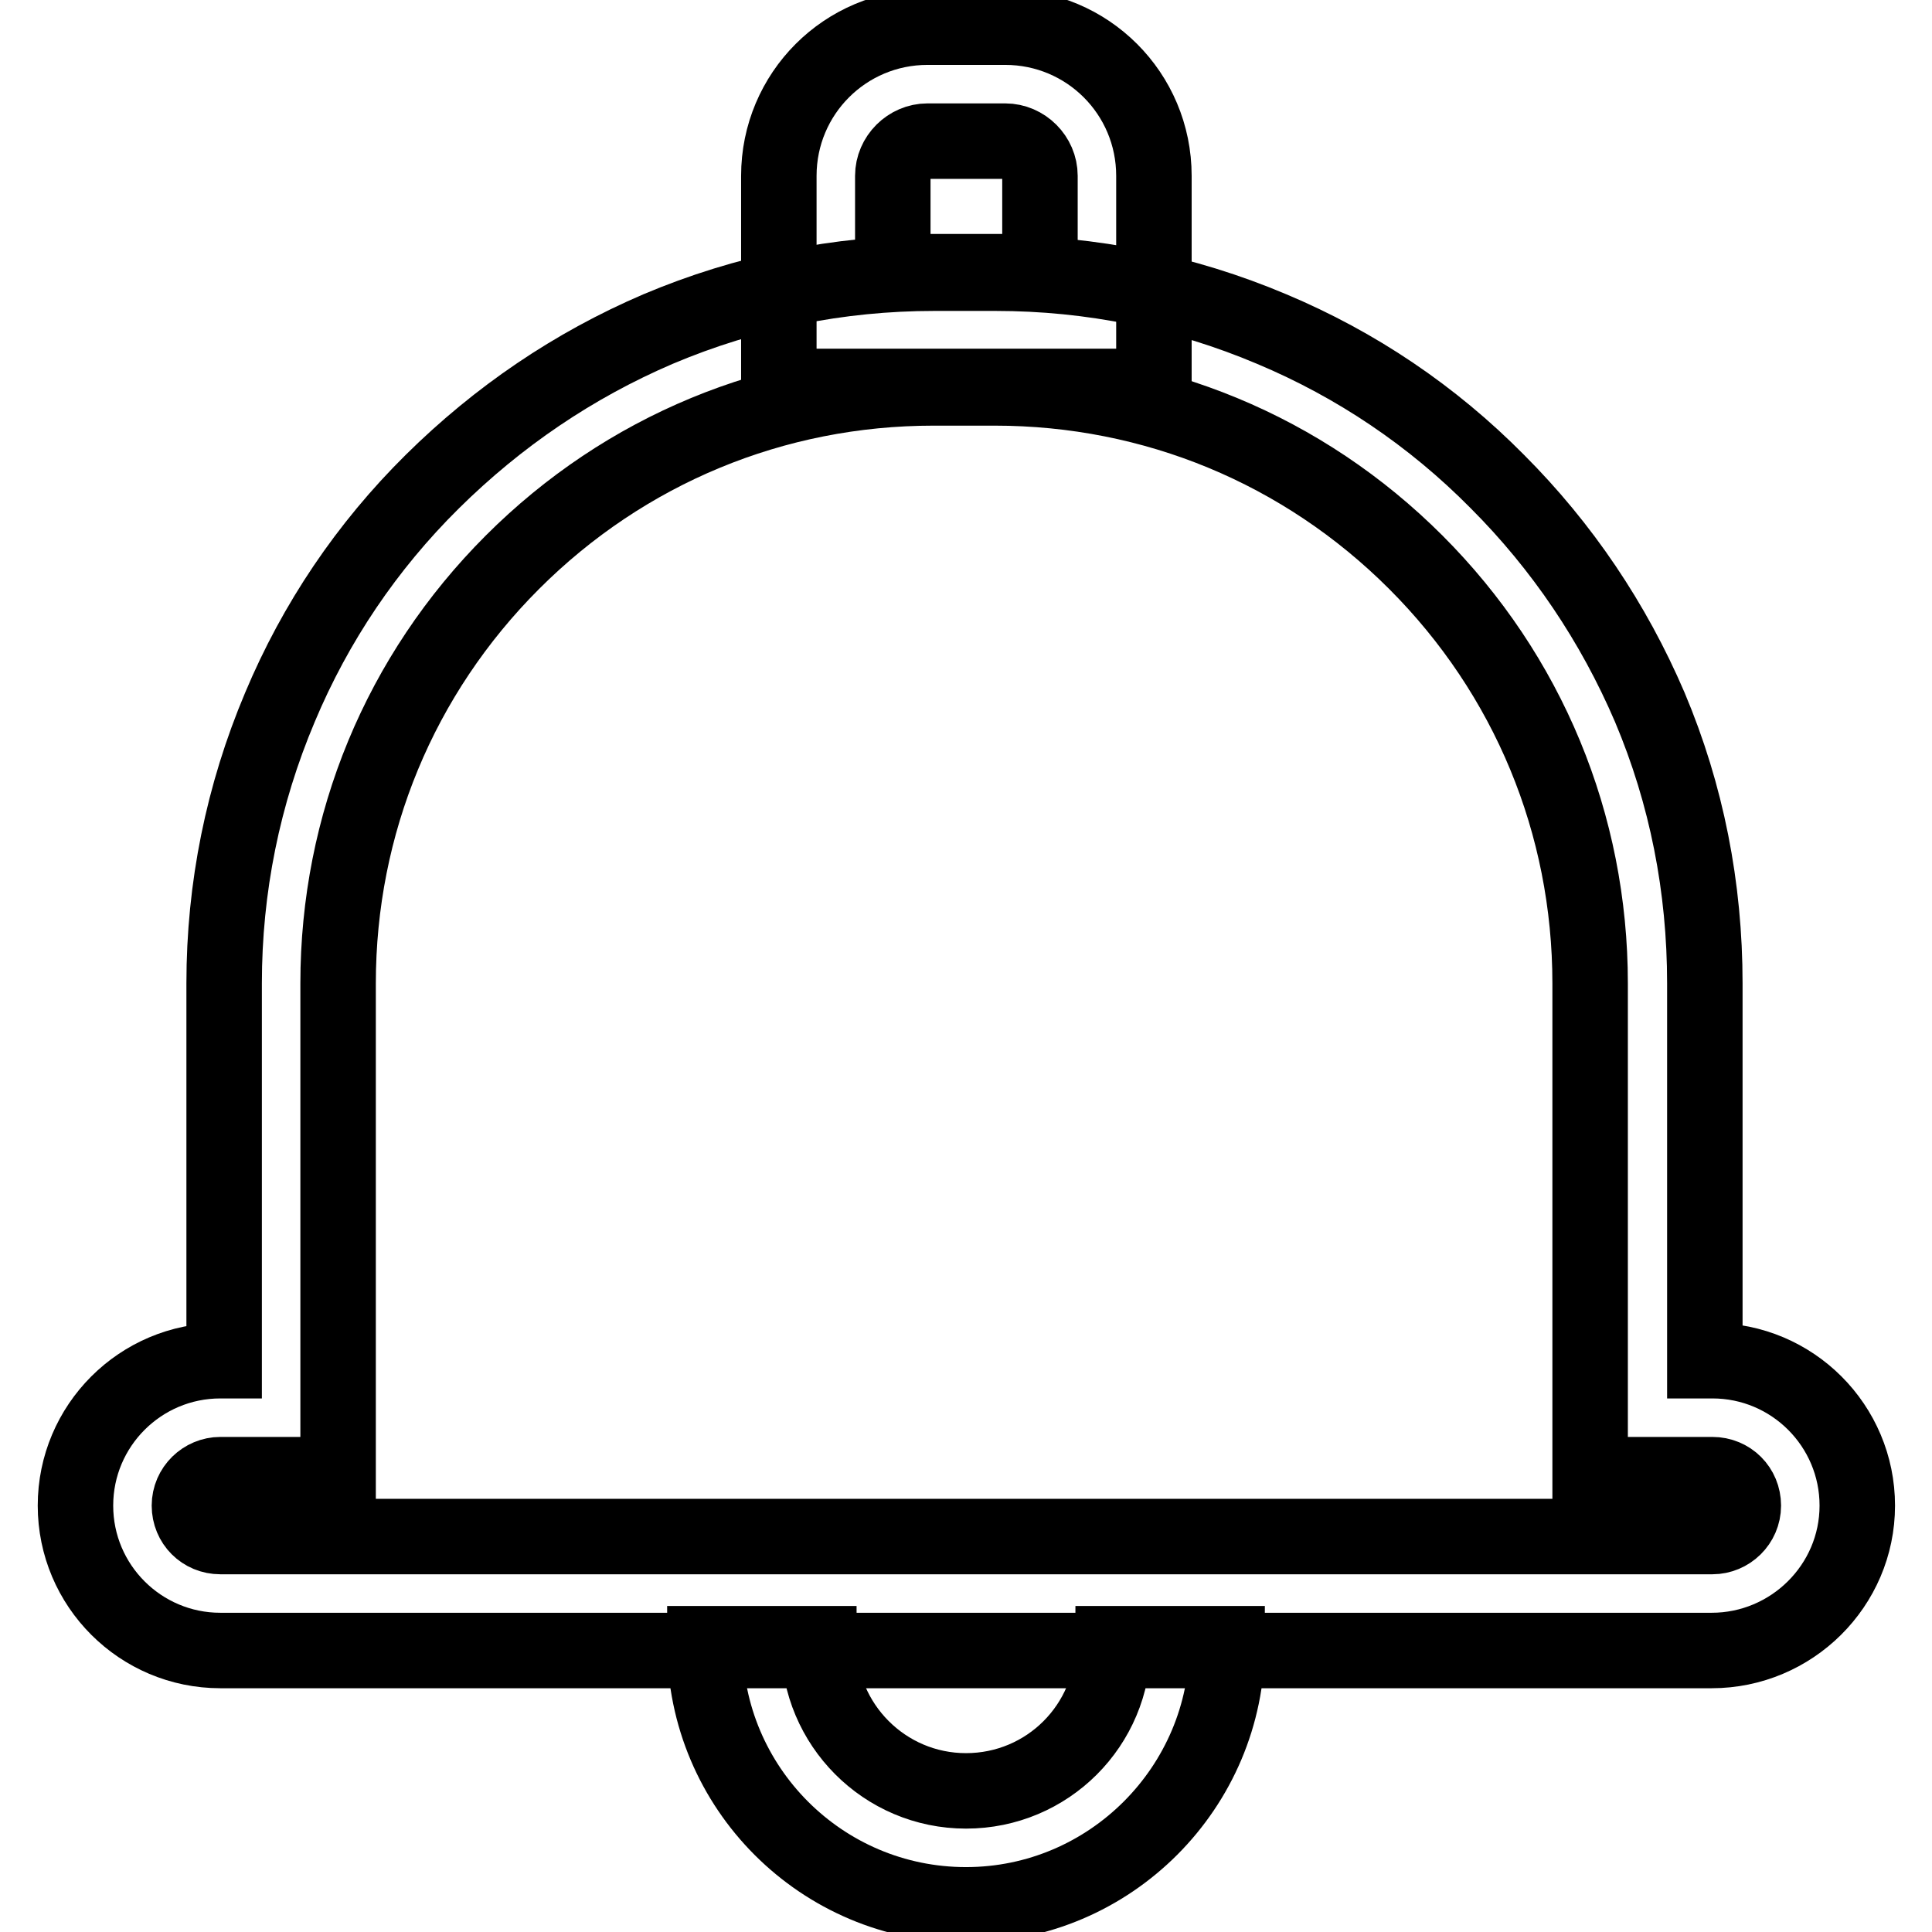 <?xml version="1.0" encoding="utf-8"?>
<!-- Svg Vector Icons : http://www.onlinewebfonts.com/icon -->
<!DOCTYPE svg PUBLIC "-//W3C//DTD SVG 1.1//EN" "http://www.w3.org/Graphics/SVG/1.1/DTD/svg11.dtd">
<svg version="1.1" xmlns="http://www.w3.org/2000/svg" xmlns:xlink="http://www.w3.org/1999/xlink" x="0px" y="0px" viewBox="0 0 256 256" enable-background="new 0 0 256 256" xml:space="preserve">
<g> <path stroke-width="10" fill-opacity="0" stroke="#000000"  d="M152.9,51.2h-49.7V23.3c0-10.9,8.8-19.7,19.7-19.7h10.3c10.9,0,19.7,8.8,19.7,19.7V51.2z M118.3,36h19.5 V23.3c0-2.5-2.1-4.6-4.6-4.6h-10.3c-2.5,0-4.6,2.1-4.6,4.6V36z M128,252.4c-19.1,0-34.6-15.5-34.6-34.6h15.1 c0,10.7,8.7,19.5,19.5,19.5s19.5-8.7,19.5-19.5h15.1C162.6,236.8,147.1,252.4,128,252.4z"/> <path stroke-width="10" fill-opacity="0" stroke="#000000"  d="M226.8,218.7H29.2c-10.6,0-19.2-8.6-19.2-19.2s8.6-19.2,19.2-19.2h0.5v-50c0-12.7,2.5-25,7.4-36.6 c4.7-11.2,11.5-21.3,20.2-29.9s18.7-15.4,29.9-20.2c11.6-4.9,23.9-7.4,36.6-7.4h8.1c12.7,0,25,2.5,36.6,7.4 c11.2,4.7,21.3,11.5,29.9,20.2c8.6,8.6,15.4,18.7,20.2,29.9c4.9,11.6,7.3,23.9,7.3,36.6v50h1c10.6,0,19.2,8.6,19.2,19.2 S237.4,218.7,226.8,218.7L226.8,218.7z M29.2,195.4c-2.2,0-4.1,1.8-4.1,4.1s1.8,4.1,4.1,4.1h197.7c2.2,0,4.1-1.8,4.1-4.1 s-1.8-4.1-4.1-4.1h-16.2v-65.1c0-21.1-8.2-40.9-23.1-55.8c-14.9-14.9-34.7-23.1-55.8-23.1h-8.1c-21.1,0-40.9,8.2-55.8,23.1 C53,89.4,44.8,109.2,44.8,130.3v65.1H29.2z"/></g>
</svg>